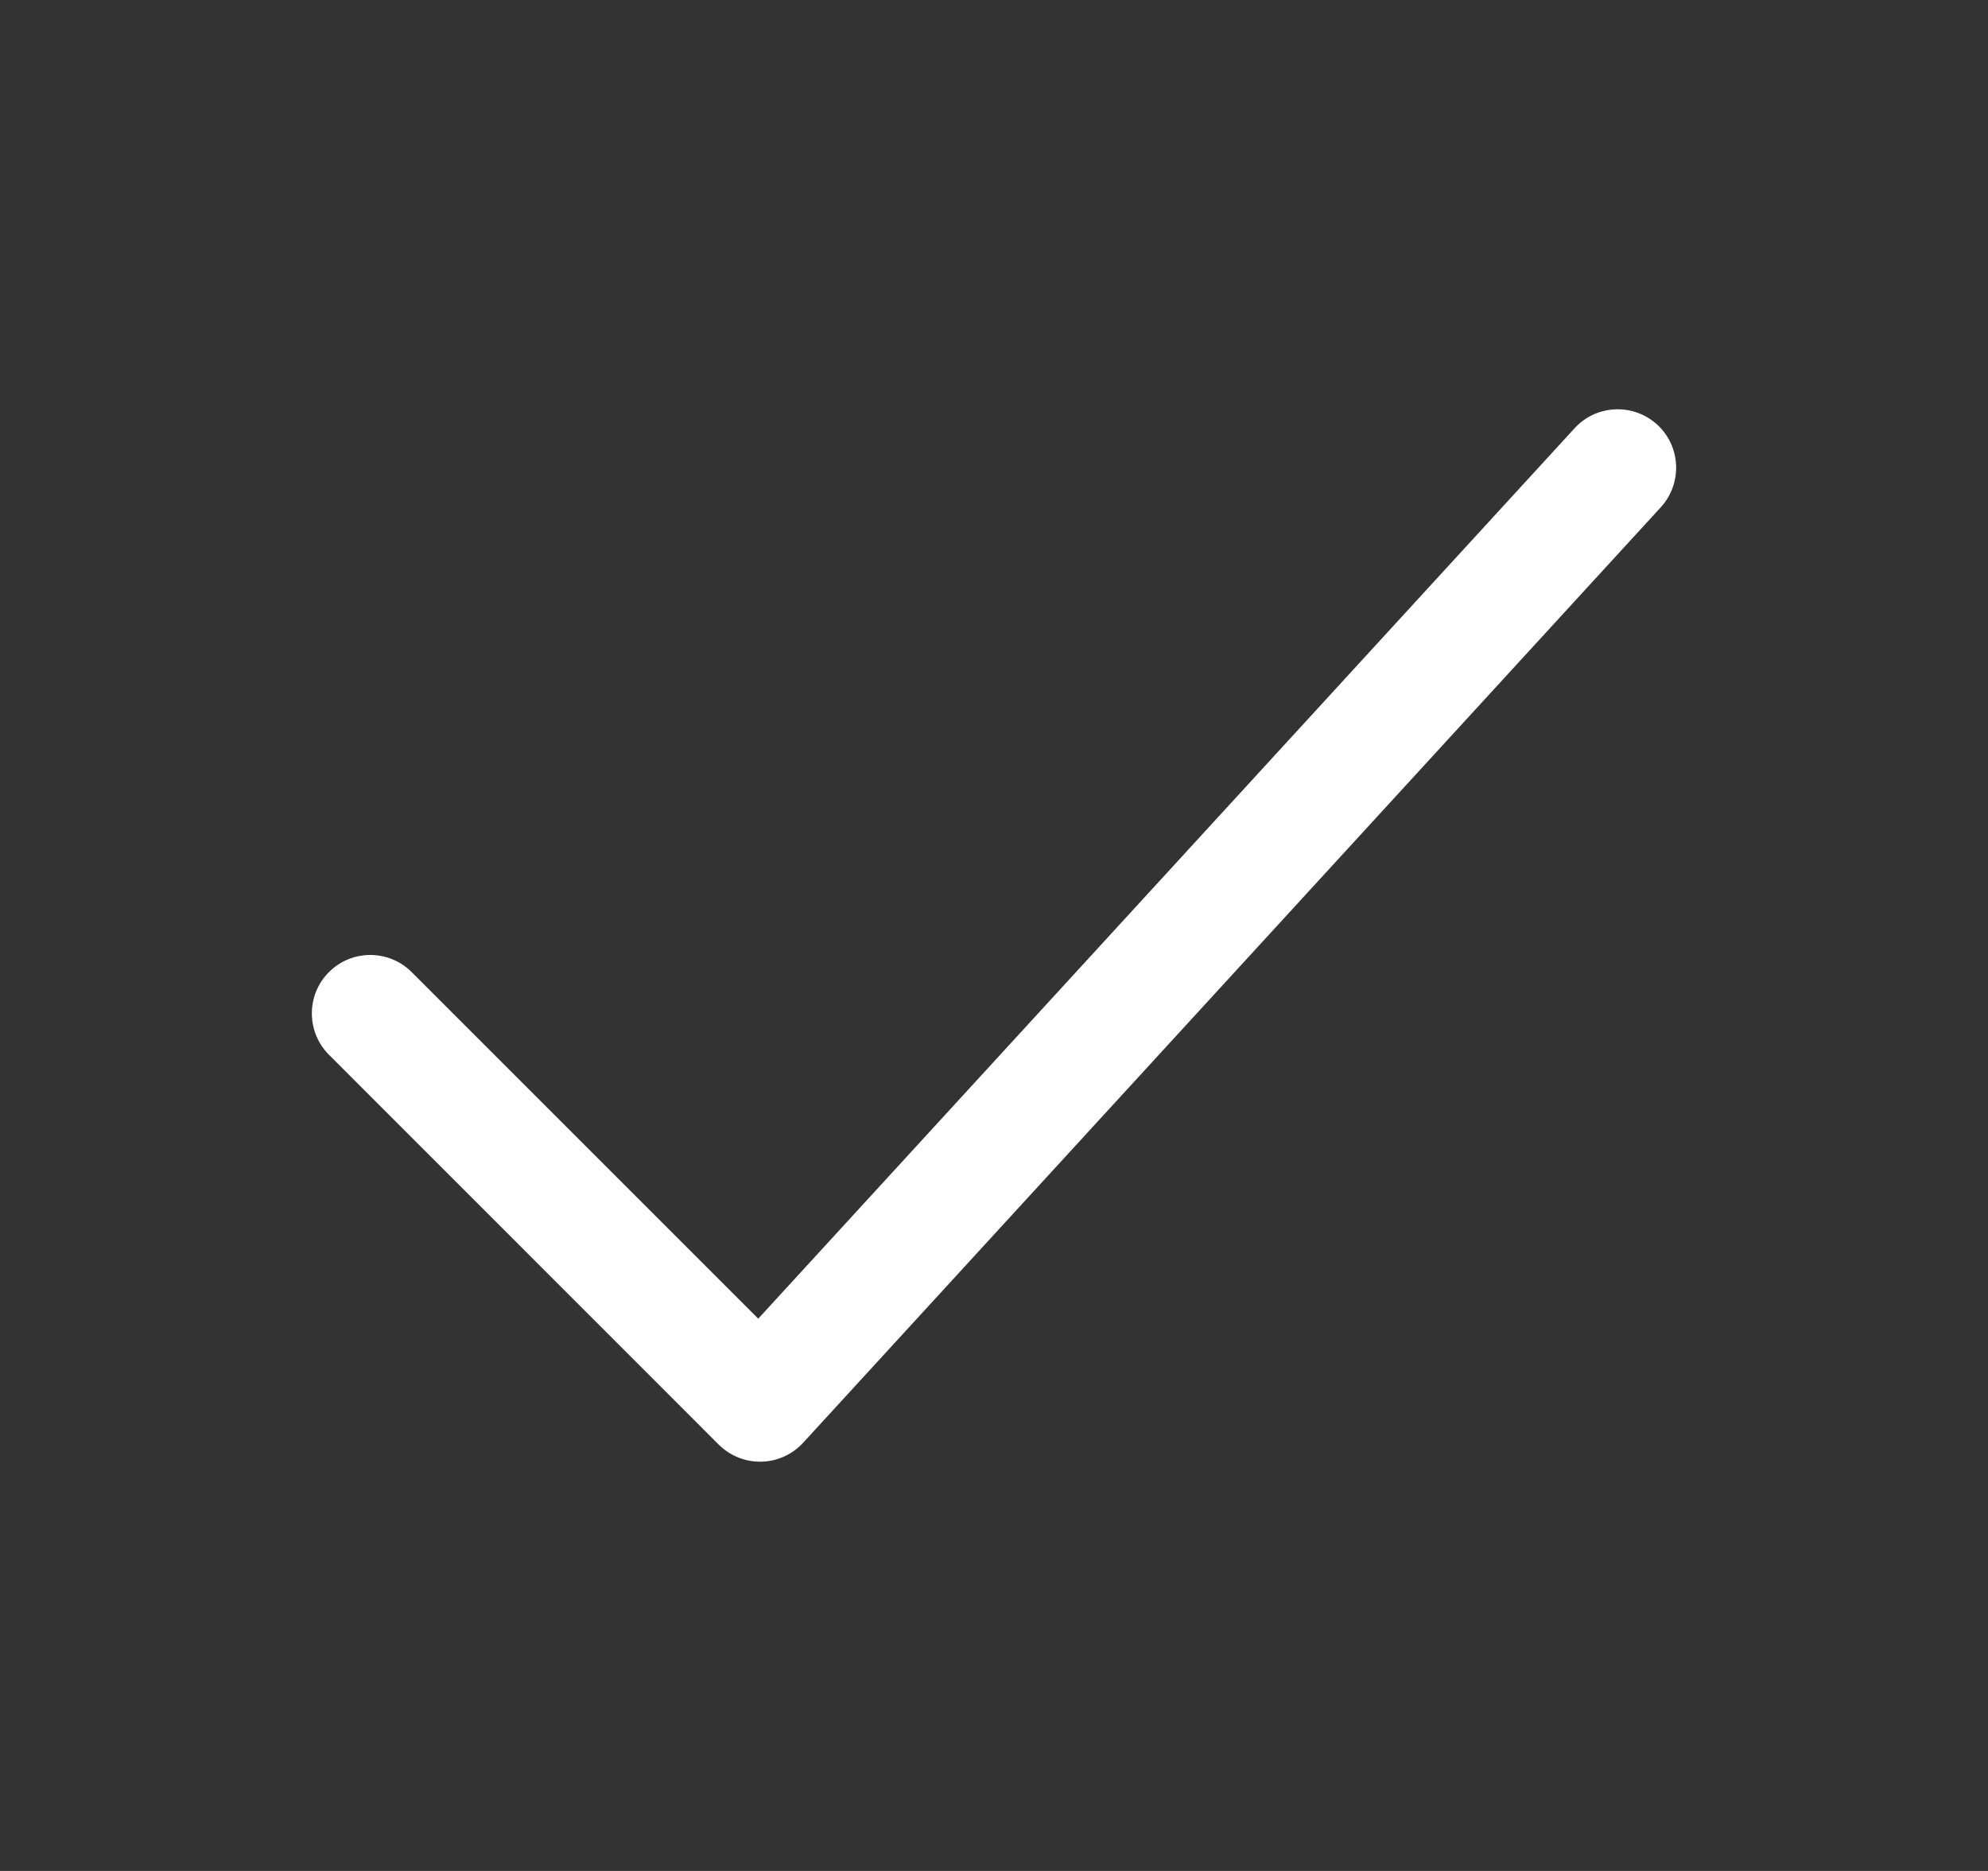 <svg width="17" height="16" viewBox="0 0 17 16" fill="none" xmlns="http://www.w3.org/2000/svg">
    <rect x="0" y="0" width="17" height="16" fill="#333333" stroke="none"/>
    <path fill-rule="evenodd" clip-rule="evenodd" d="M14.171 3.631C14.375 3.818 14.388 4.134 14.202 4.338L6.868 12.338C6.776 12.438 6.647 12.497 6.511 12.5C6.374 12.503 6.243 12.45 6.146 12.354L2.813 9.02C2.618 8.825 2.618 8.508 2.813 8.313C3.008 8.118 3.325 8.118 3.52 8.313L6.484 11.277L13.465 3.662C13.651 3.459 13.967 3.445 14.171 3.631Z" fill="white"/>
</svg>
